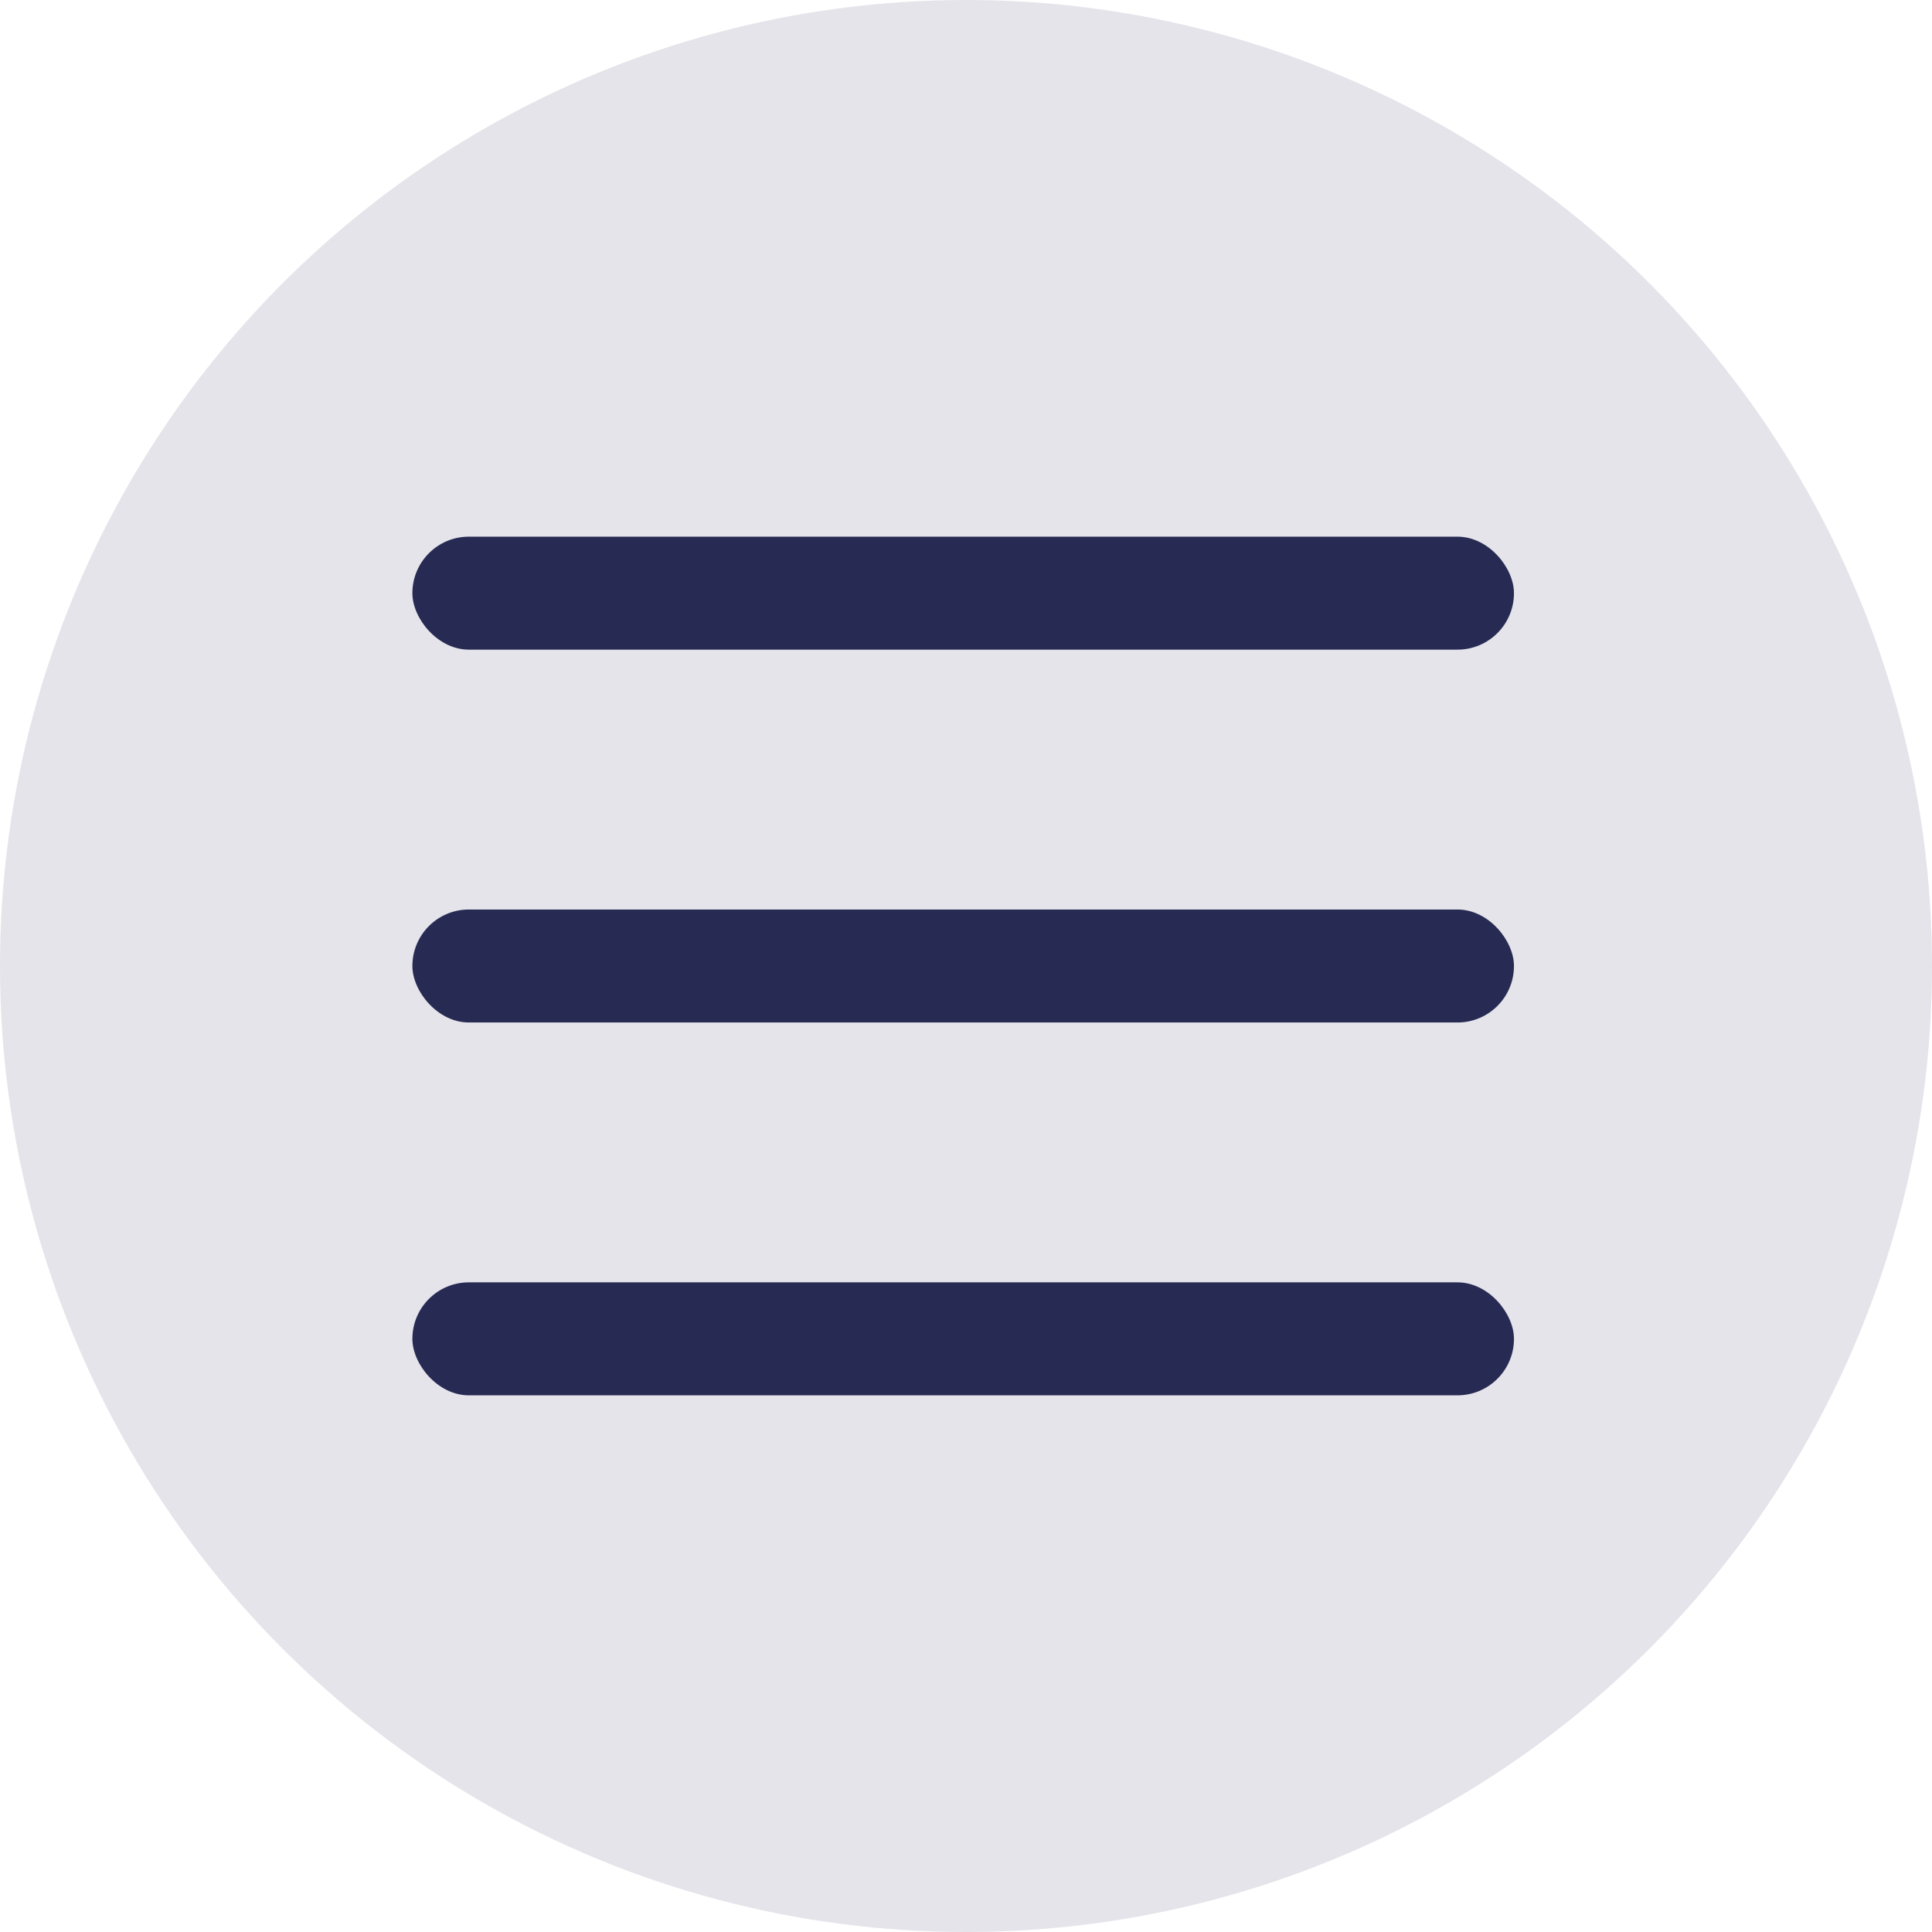 <?xml version="1.0" encoding="UTF-8"?> <svg xmlns="http://www.w3.org/2000/svg" width="342" height="342" viewBox="0 0 342 342" fill="none"><circle cx="171" cy="171" r="171" fill="#E4E4EA"></circle><rect x="73" y="95" width="195" height="20" rx="10" fill="#272A53"></rect><rect x="73" y="161" width="195" height="20" rx="10" fill="#272A53"></rect><rect x="73" y="227" width="195" height="20" rx="10" fill="#272A53"></rect></svg> 
